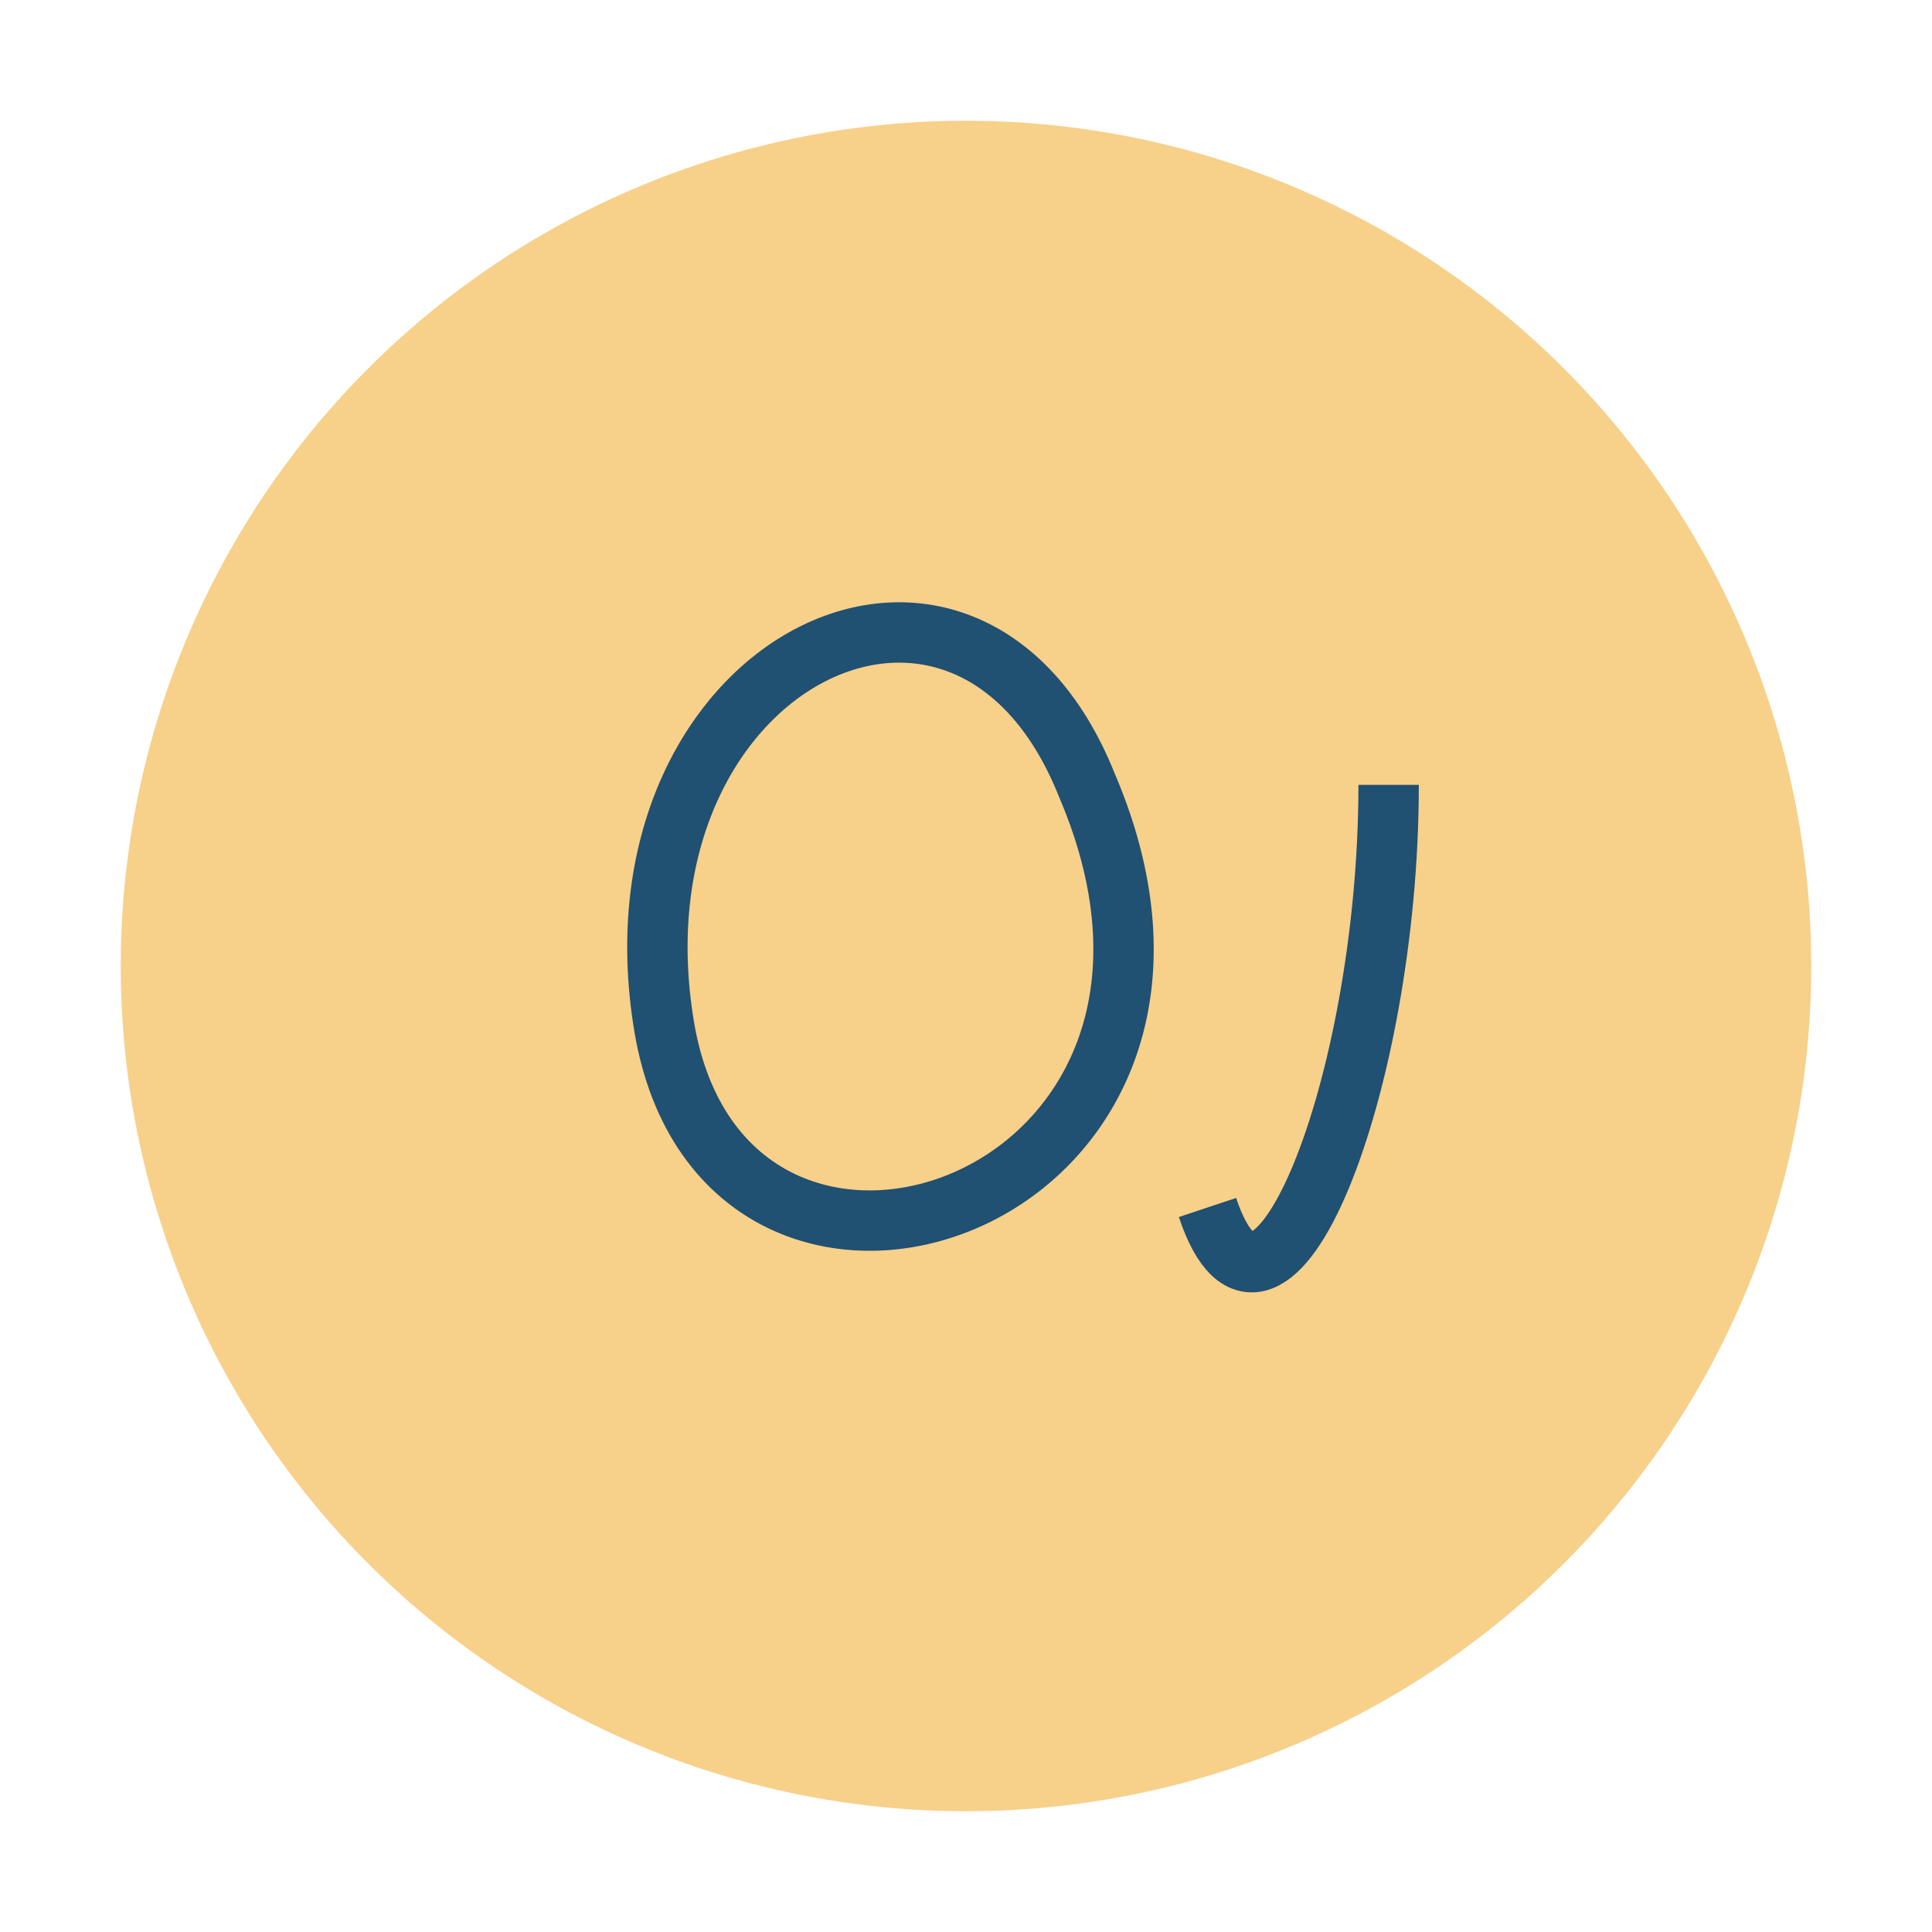 <?xml version="1.0" encoding="UTF-8"?>
<svg xmlns="http://www.w3.org/2000/svg" width="32" height="32" viewBox="0 0 32 32"><circle cx="16" cy="16" r="14" fill="#F7D08A"/><path d="M11 17c1 6 10 3 7-4-2-5-8-2-7 4zm9 3c1 3 3-2 3-7" stroke="#205072" stroke-width="1" fill="none"/></svg>